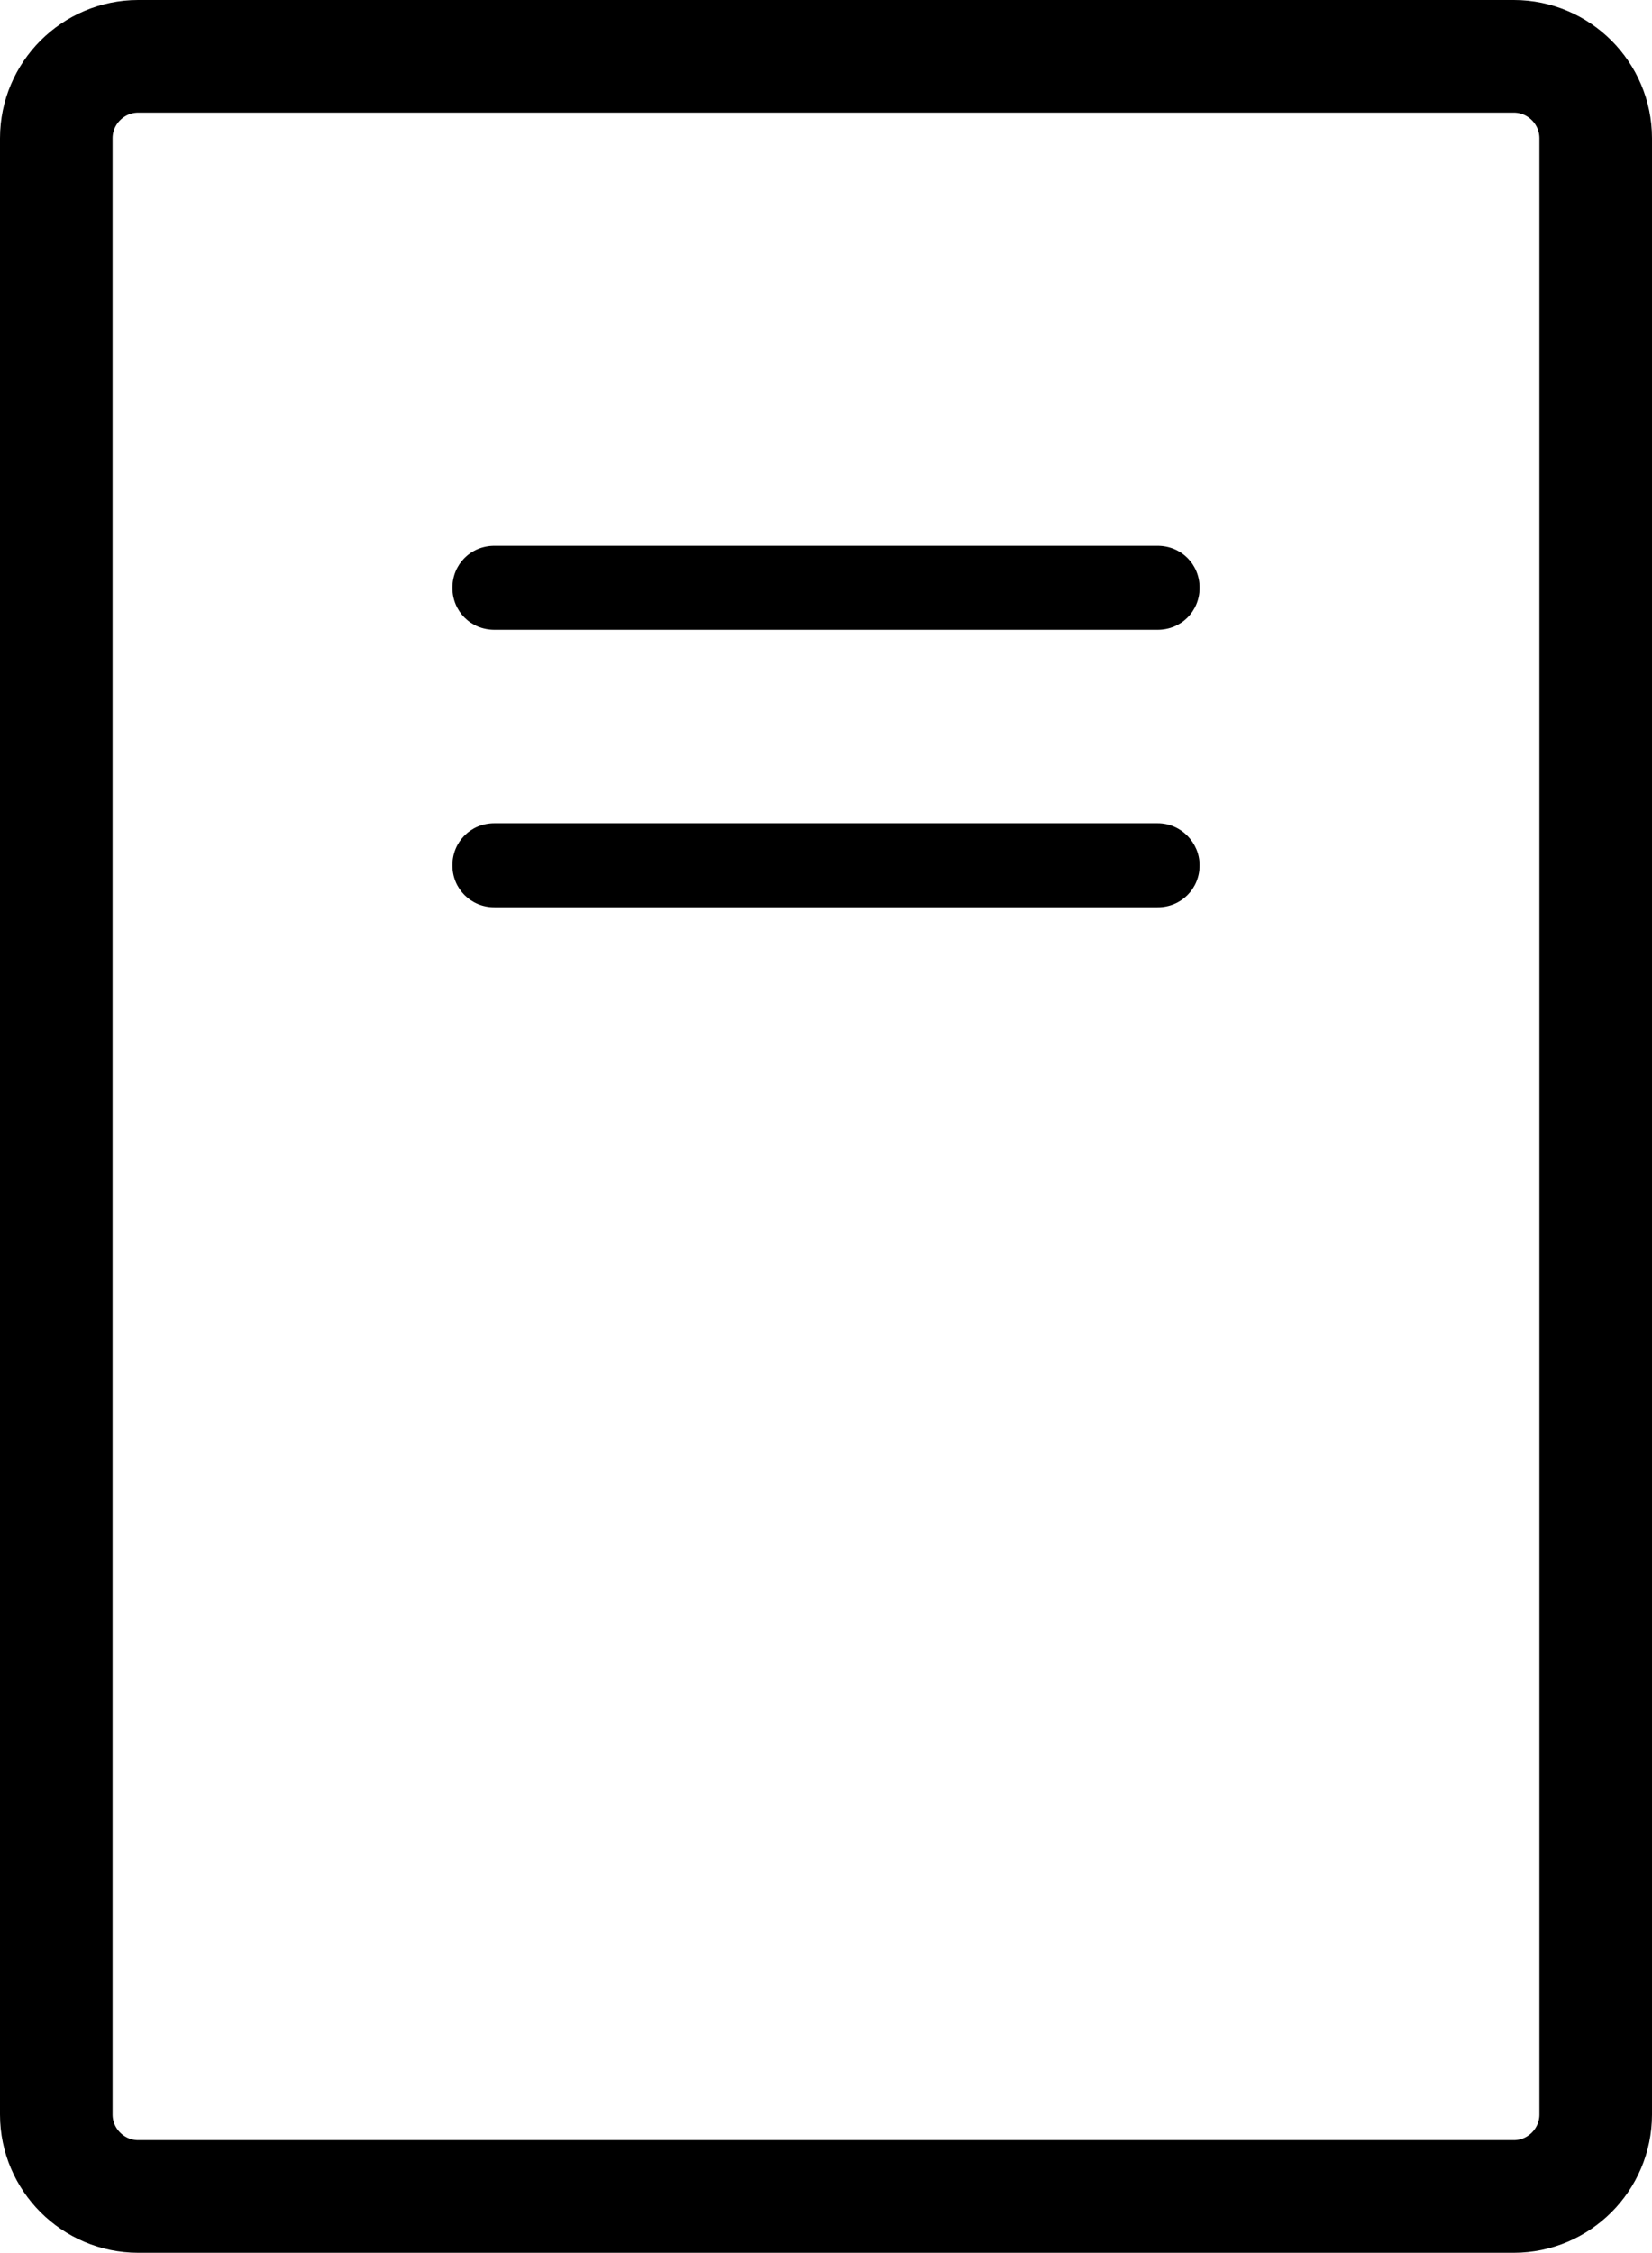 <?xml version="1.0" encoding="utf-8"?>
<!-- Generator: Adobe Illustrator 22.0.1, SVG Export Plug-In . SVG Version: 6.00 Build 0)  -->
<svg version="1.1" id="Слой_1" xmlns="http://www.w3.org/2000/svg" xmlns:xlink="http://www.w3.org/1999/xlink" x="0px" y="0px"
	 viewBox="0 0 161.4 220" style="enable-background:new 0 0 161.4 220;" xml:space="preserve">
<style type="text/css">
	.st0{clip-path:url(#SVGID_2_);fill:#000000;}
	.st1{clip-path:url(#SVGID_2_);fill:none;stroke:#000000;stroke-width:11;stroke-miterlimit:10;}
</style>
<g>
	<defs>
		<rect id="SVGID_1_" width="161.4" height="220"/>
	</defs>
	<clipPath id="SVGID_2_">
		<use xlink:href="#SVGID_1_"  style="overflow:visible;"/>
	</clipPath>
	<path class="st0" d="M117.2,57.4c0,2.3-1.8,4.1-4.1,4.1H48.3c-2.3,0-4.1-1.8-4.1-4.1c0-2.3,1.8-4.1,4.1-4.1h64.8
		C115.4,53.3,117.2,55.1,117.2,57.4"/>
	<path class="st0" d="M117.2,84.5c0,2.3-1.8,4.1-4.1,4.1H48.3c-2.3,0-4.1-1.8-4.1-4.1c0-2.3,1.8-4.1,4.1-4.1h64.8
		C115.4,80.4,117.2,82.3,117.2,84.5"/>
	<path class="st1" d="M5.5,206.5c0,4.4,3.6,8,8,8h134.4c4.4,0,8-3.6,8-8v-193c0-4.4-3.6-8-8-8H13.5c-4.4,0-8,3.6-8,8V206.5z"/>
</g>
</svg>
